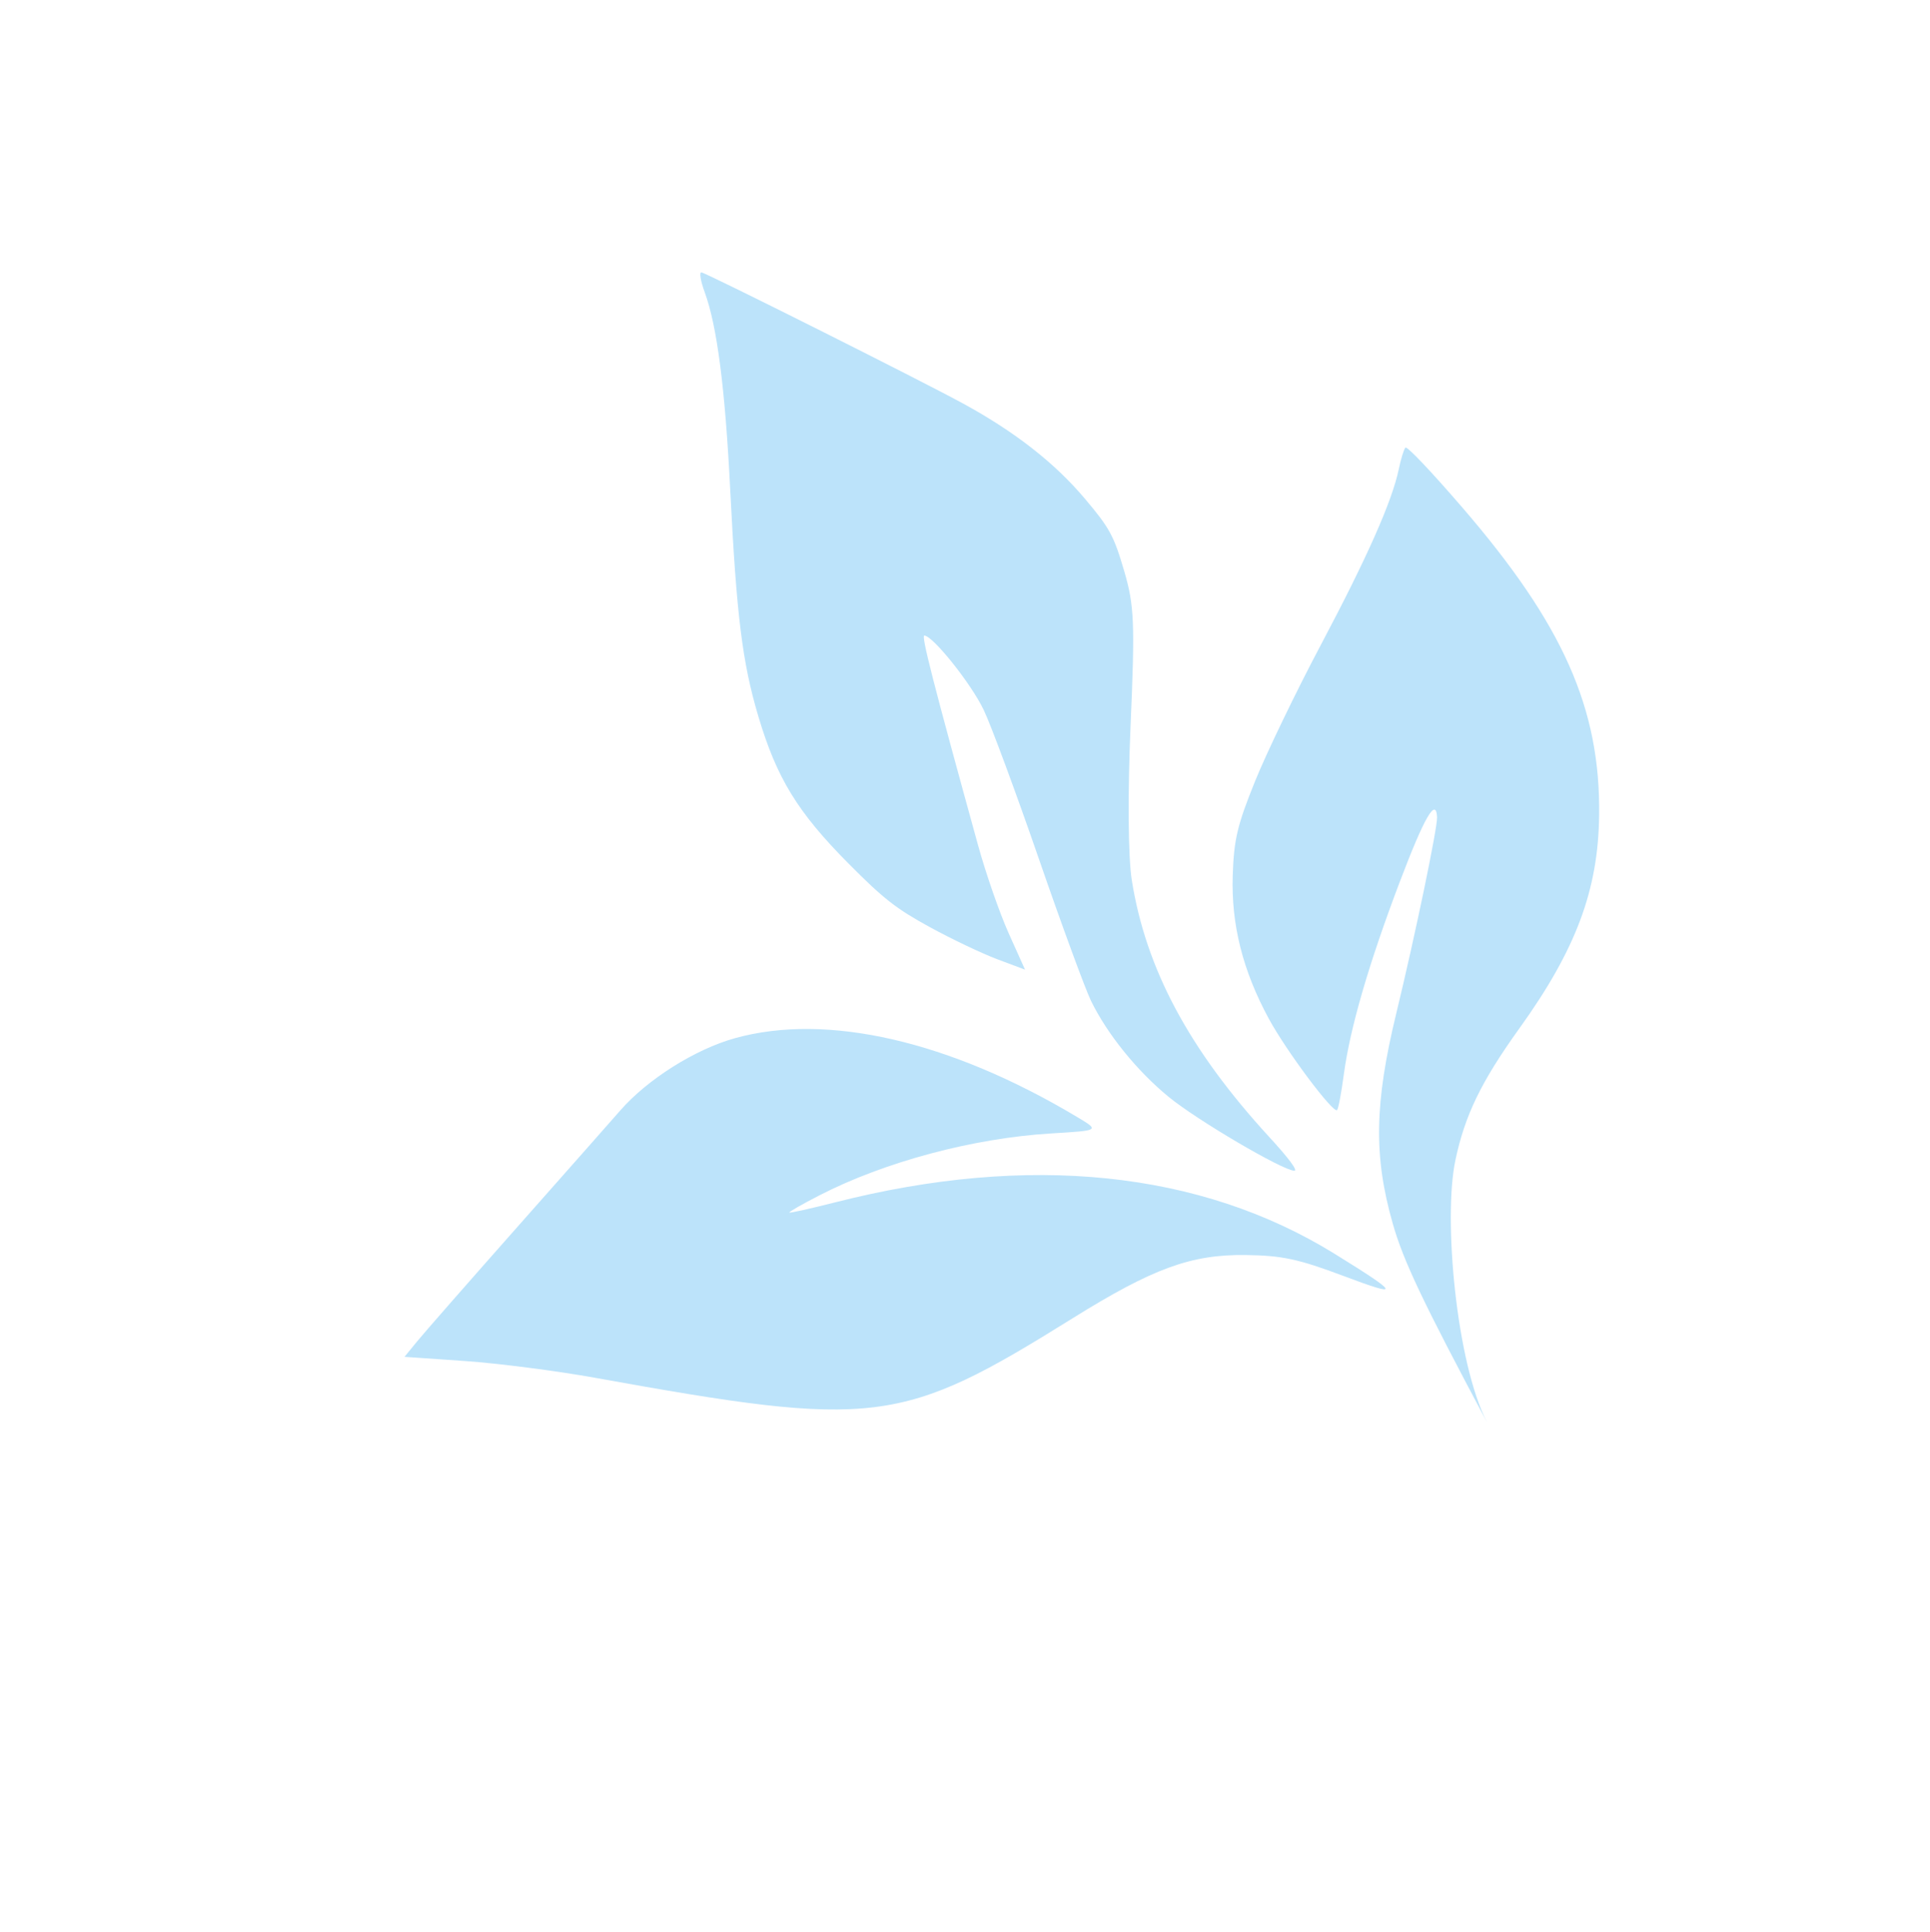 <?xml version="1.0" encoding="UTF-8"?> <svg xmlns="http://www.w3.org/2000/svg" width="6696" height="6701" viewBox="0 0 6696 6701" fill="none"> <path fill-rule="evenodd" clip-rule="evenodd" d="M2444.85 1013.41C2487.91 1130.72 2515.92 1347.75 2533.54 1700.69C2555.22 2134.69 2575.46 2297.89 2630.66 2483.61C2694.72 2699.19 2767.02 2817.24 2944.34 2995.75C3066.02 3118.25 3108.83 3151.69 3225.66 3215.66C3301.46 3257.14 3406.85 3307.34 3459.87 3327.22L3556.27 3363.37L3499.36 3236.77C3468.07 3167.13 3420.2 3029.47 3393.01 2930.86C3236.15 2361.96 3195.68 2204.02 3206.89 2204.47C3237.15 2205.74 3369.77 2371.96 3413.09 2462.94C3438.84 2517.03 3524.93 2749.42 3604.39 2979.36C3683.85 3209.31 3765.37 3431.14 3785.54 3472.36C3841.91 3587.5 3944.47 3714.24 4054.16 3804.34C4152.24 3884.9 4448.42 4059.06 4490.45 4060.89C4504.03 4061.48 4471.78 4018.02 4403.52 3943.73C4125.77 3641.47 3975.44 3360.62 3926.63 3052.75C3913.92 2972.55 3912.22 2753.18 3922.47 2516.14C3937.89 2159.5 3935.41 2100.2 3899.97 1979.56C3864.31 1858.18 3850.13 1832.06 3764.8 1730.8C3659.45 1605.78 3521.84 1498.15 3341.48 1399.72C3193.99 1319.23 2451.67 947.263 2433.55 944.789C2425.52 943.68 2430.59 974.566 2444.85 1013.41ZM2150.99 3852.9C2130.52 3876.48 1973.58 4054.08 1802.26 4247.59C1630.93 4441.08 1471.09 4623.48 1447.06 4652.91L1403.38 4706.39L1612.86 4720.85C1728.09 4728.83 1931.4 4755 2064.7 4779.04C3037.92 4954.53 3125.84 4943.57 3721.58 4572.45C3999.19 4399.53 4132.25 4350.88 4321.23 4353.21C4447.64 4354.76 4504.63 4366.95 4661.92 4426.08C4862.68 4501.55 4857.88 4489.71 4630.67 4349.16C4164.58 4060.86 3569.64 3999.5 2897.77 4170.42C2812.35 4192.14 2740.75 4208.09 2738.68 4205.83C2736.61 4203.58 2783.43 4176.78 2842.73 4146.31C3069.25 4029.85 3376.59 3947.74 3647.17 3931.4C3816.64 3921.16 3815.97 3921.6 3734.41 3872.92C3294.34 3610.19 2869.01 3512.5 2550.36 3600.93C2411.27 3639.51 2245.62 3744.04 2150.99 3852.9Z" fill="#BCE3FA"></path> <path d="M4582.28 2237.44C4743.47 1933.31 4829.78 1738.71 4853.01 1626.97C4860.39 1591.46 4870.76 1557.97 4876.04 1552.55C4881.61 1546.84 4964.56 1634.15 5073.26 1760.15C5423.03 2165.58 5552.74 2457.37 5548.11 2828.28C5544.87 3087.66 5467.67 3293.83 5271.6 3566.75C5138.84 3751.53 5082.19 3868.32 5049.21 4025.18C5006.76 4227.04 5052.65 4726.72 5158.86 4932.95C4935.72 4514.27 4869.09 4373.91 4832.21 4244.76C4765.32 4010.44 4768.43 3827.44 4844.64 3513.3C4909.86 3244.43 4987.63 2870.34 4985.8 2834.35C4982.22 2764.15 4941.47 2834.7 4856.95 3057.44C4748.73 3342.62 4683.76 3566.1 4662.21 3727.3C4653.67 3791.11 4643.2 3846.52 4638.94 3850.44C4625.31 3862.99 4462.45 3645.12 4401.93 3533.36C4311.51 3366.38 4271.31 3206.77 4276.87 3036.82C4280.95 2911.84 4292.67 2862.32 4354.01 2710.55C4393.79 2612.13 4496.52 2399.24 4582.28 2237.44Z" fill="#BCE3FA"></path> </svg> 